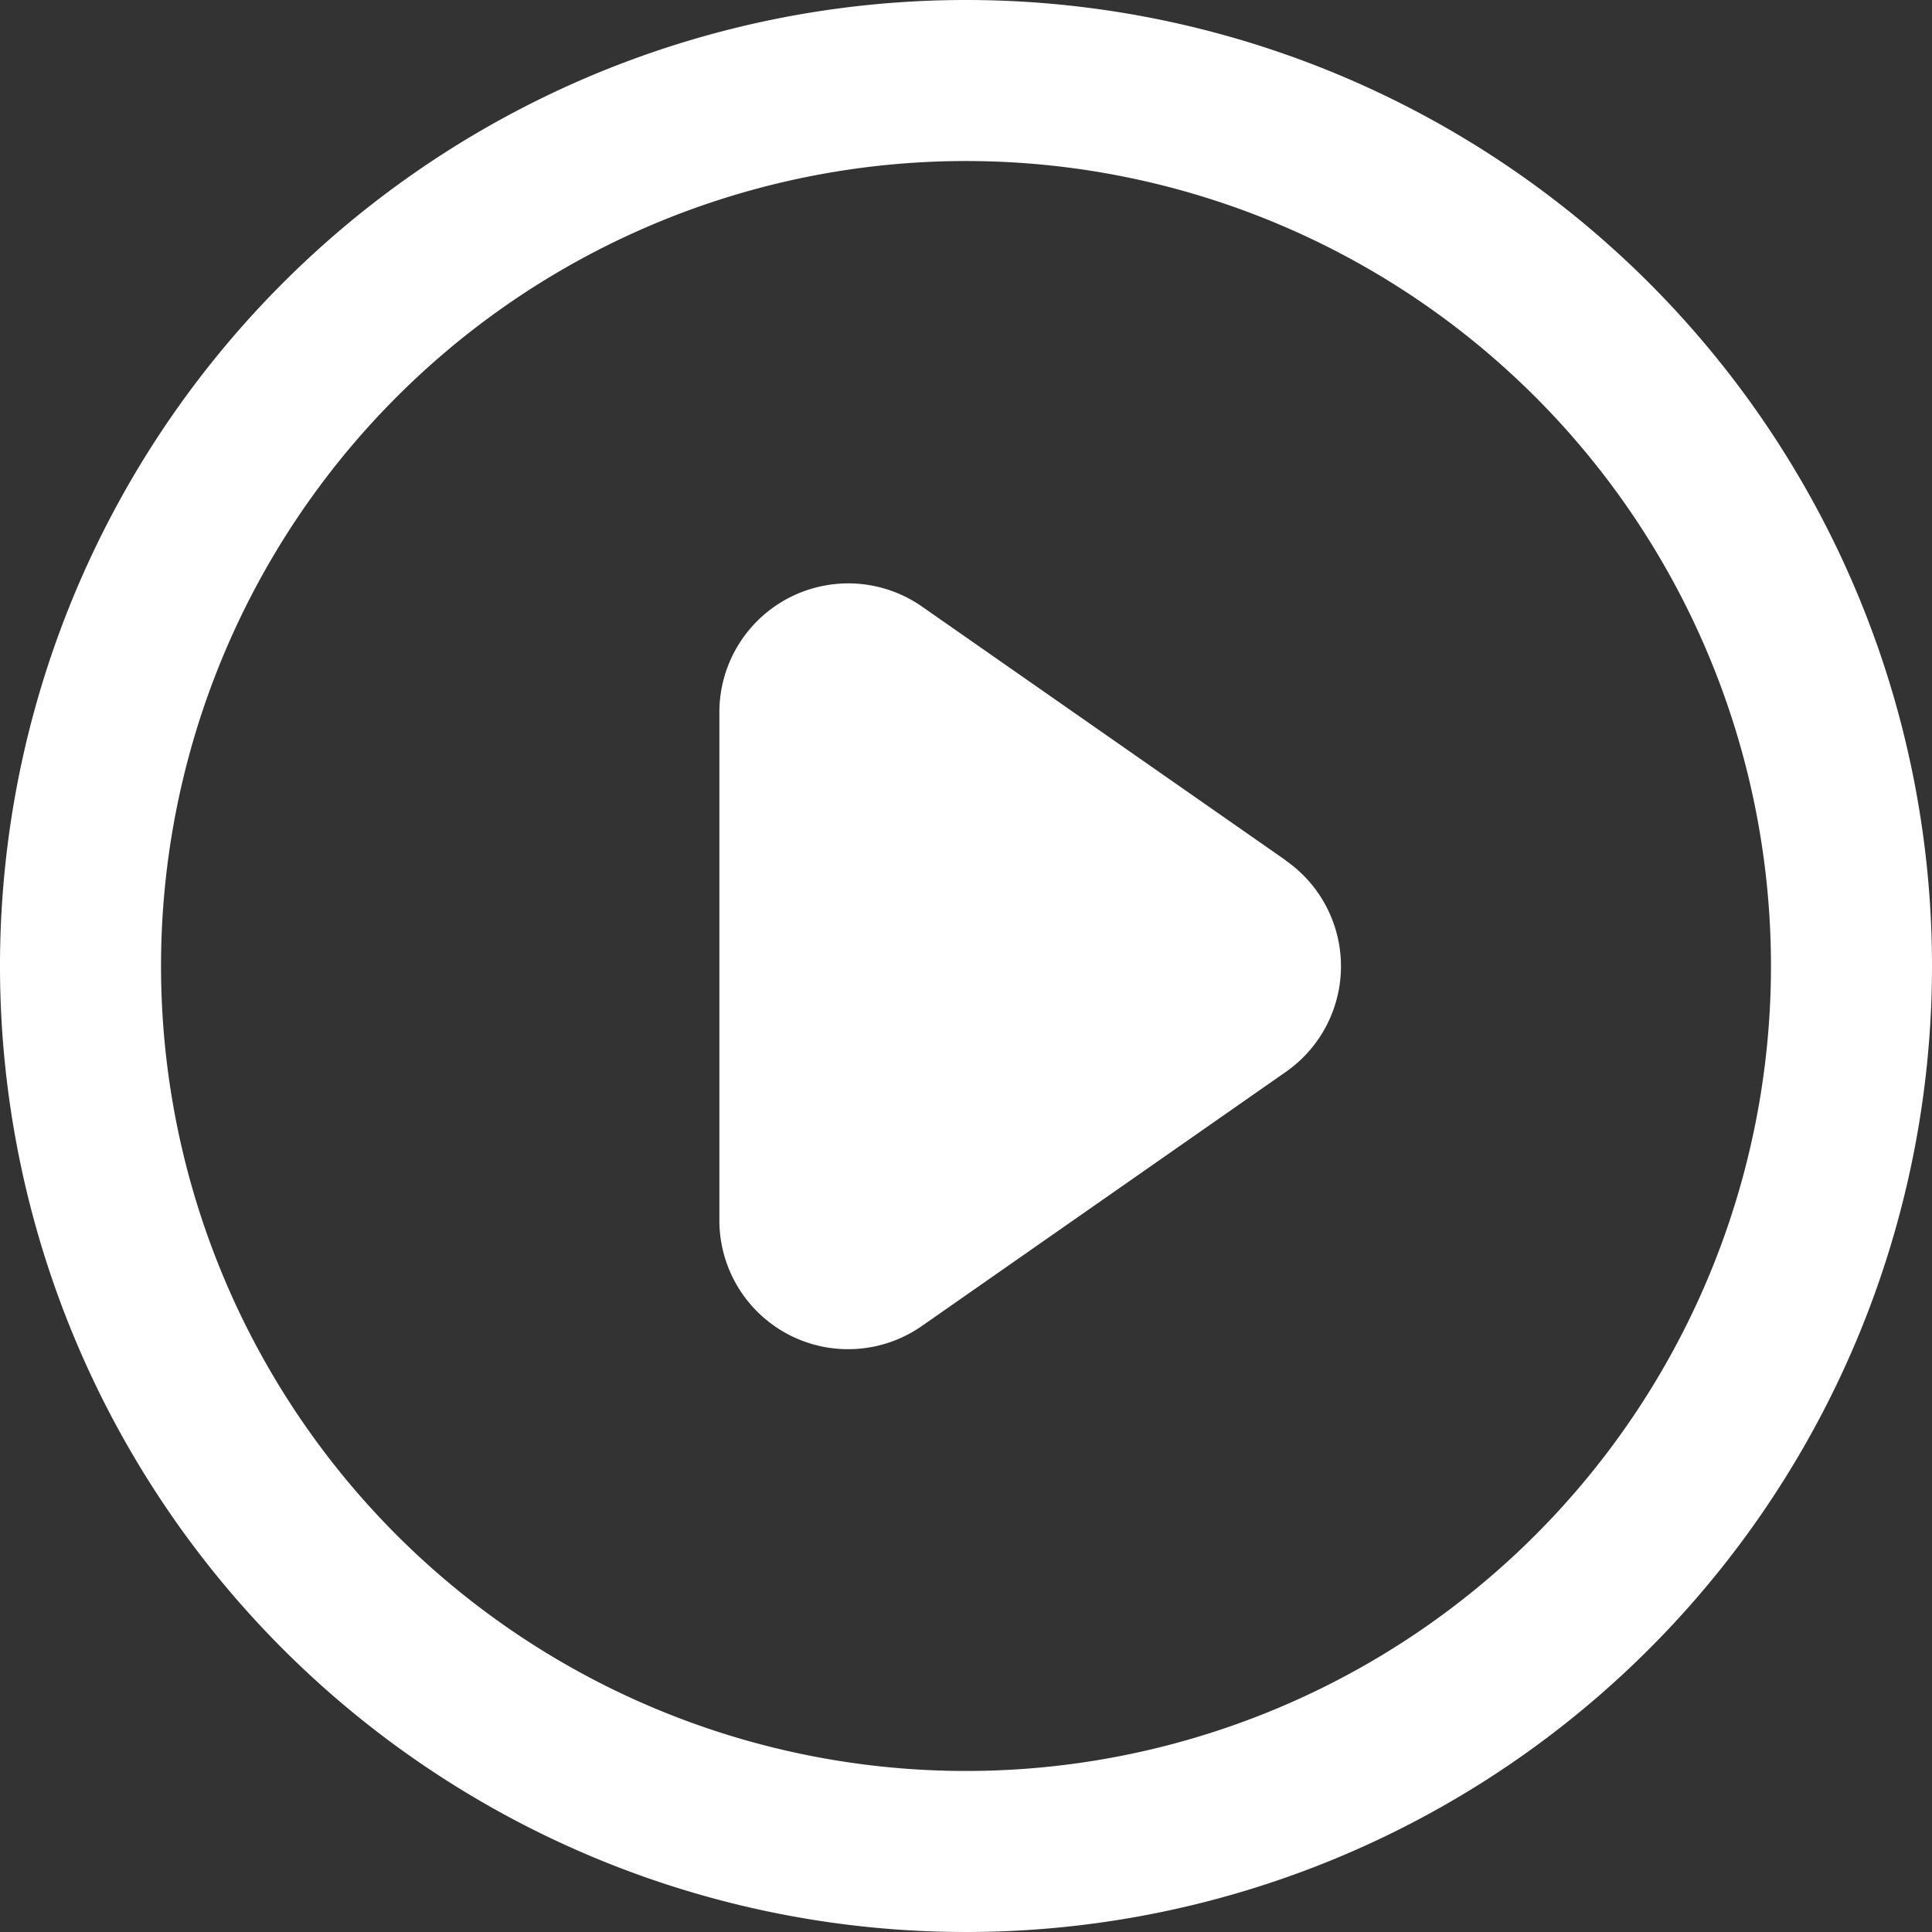 <?xml version="1.0" encoding="UTF-8"?> <svg xmlns="http://www.w3.org/2000/svg" id="Layer_2" data-name="Layer 2" width="20" height="20" viewBox="0 0 20 20"><rect x="0" y="0" width="20" height="20" fill="#333333" stroke="none"/><g id="Interface-Solid"><g id="interface-solid-multimedia-play-button-1"><path id="Caminho_96" data-name="Caminho 96" d="M10.833,2.5a8.333,8.333,0,1,0,8.333,8.333A8.333,8.333,0,0,0,10.833,2.5Zm3.312,9.426h0l-3.764,2.628a1.334,1.334,0,0,1-2.1-1.094V8.206a1.334,1.334,0,0,1,2.1-1.094L14.145,9.74a1.333,1.333,0,0,1,0,2.187Z" transform="translate(-0.833 -0.833)" fill="none"></path><path id="Caminho_97" data-name="Caminho 97" d="M10,0A10,10,0,1,0,20,10,10,10,0,0,0,10,0Zm0,18.333A8.333,8.333,0,1,1,18.333,10,8.333,8.333,0,0,1,10,18.333Z" fill="#fff"></path><path id="Caminho_98" data-name="Caminho 98" d="M17.037,11.926,13.273,9.3a1.334,1.334,0,0,0-2.1,1.094v5.255a1.333,1.333,0,0,0,2.1,1.094l3.764-2.628h0a1.333,1.333,0,0,0,0-2.187Z" transform="translate(-3.726 -3.019)" fill="#fff"></path></g></g></svg> 